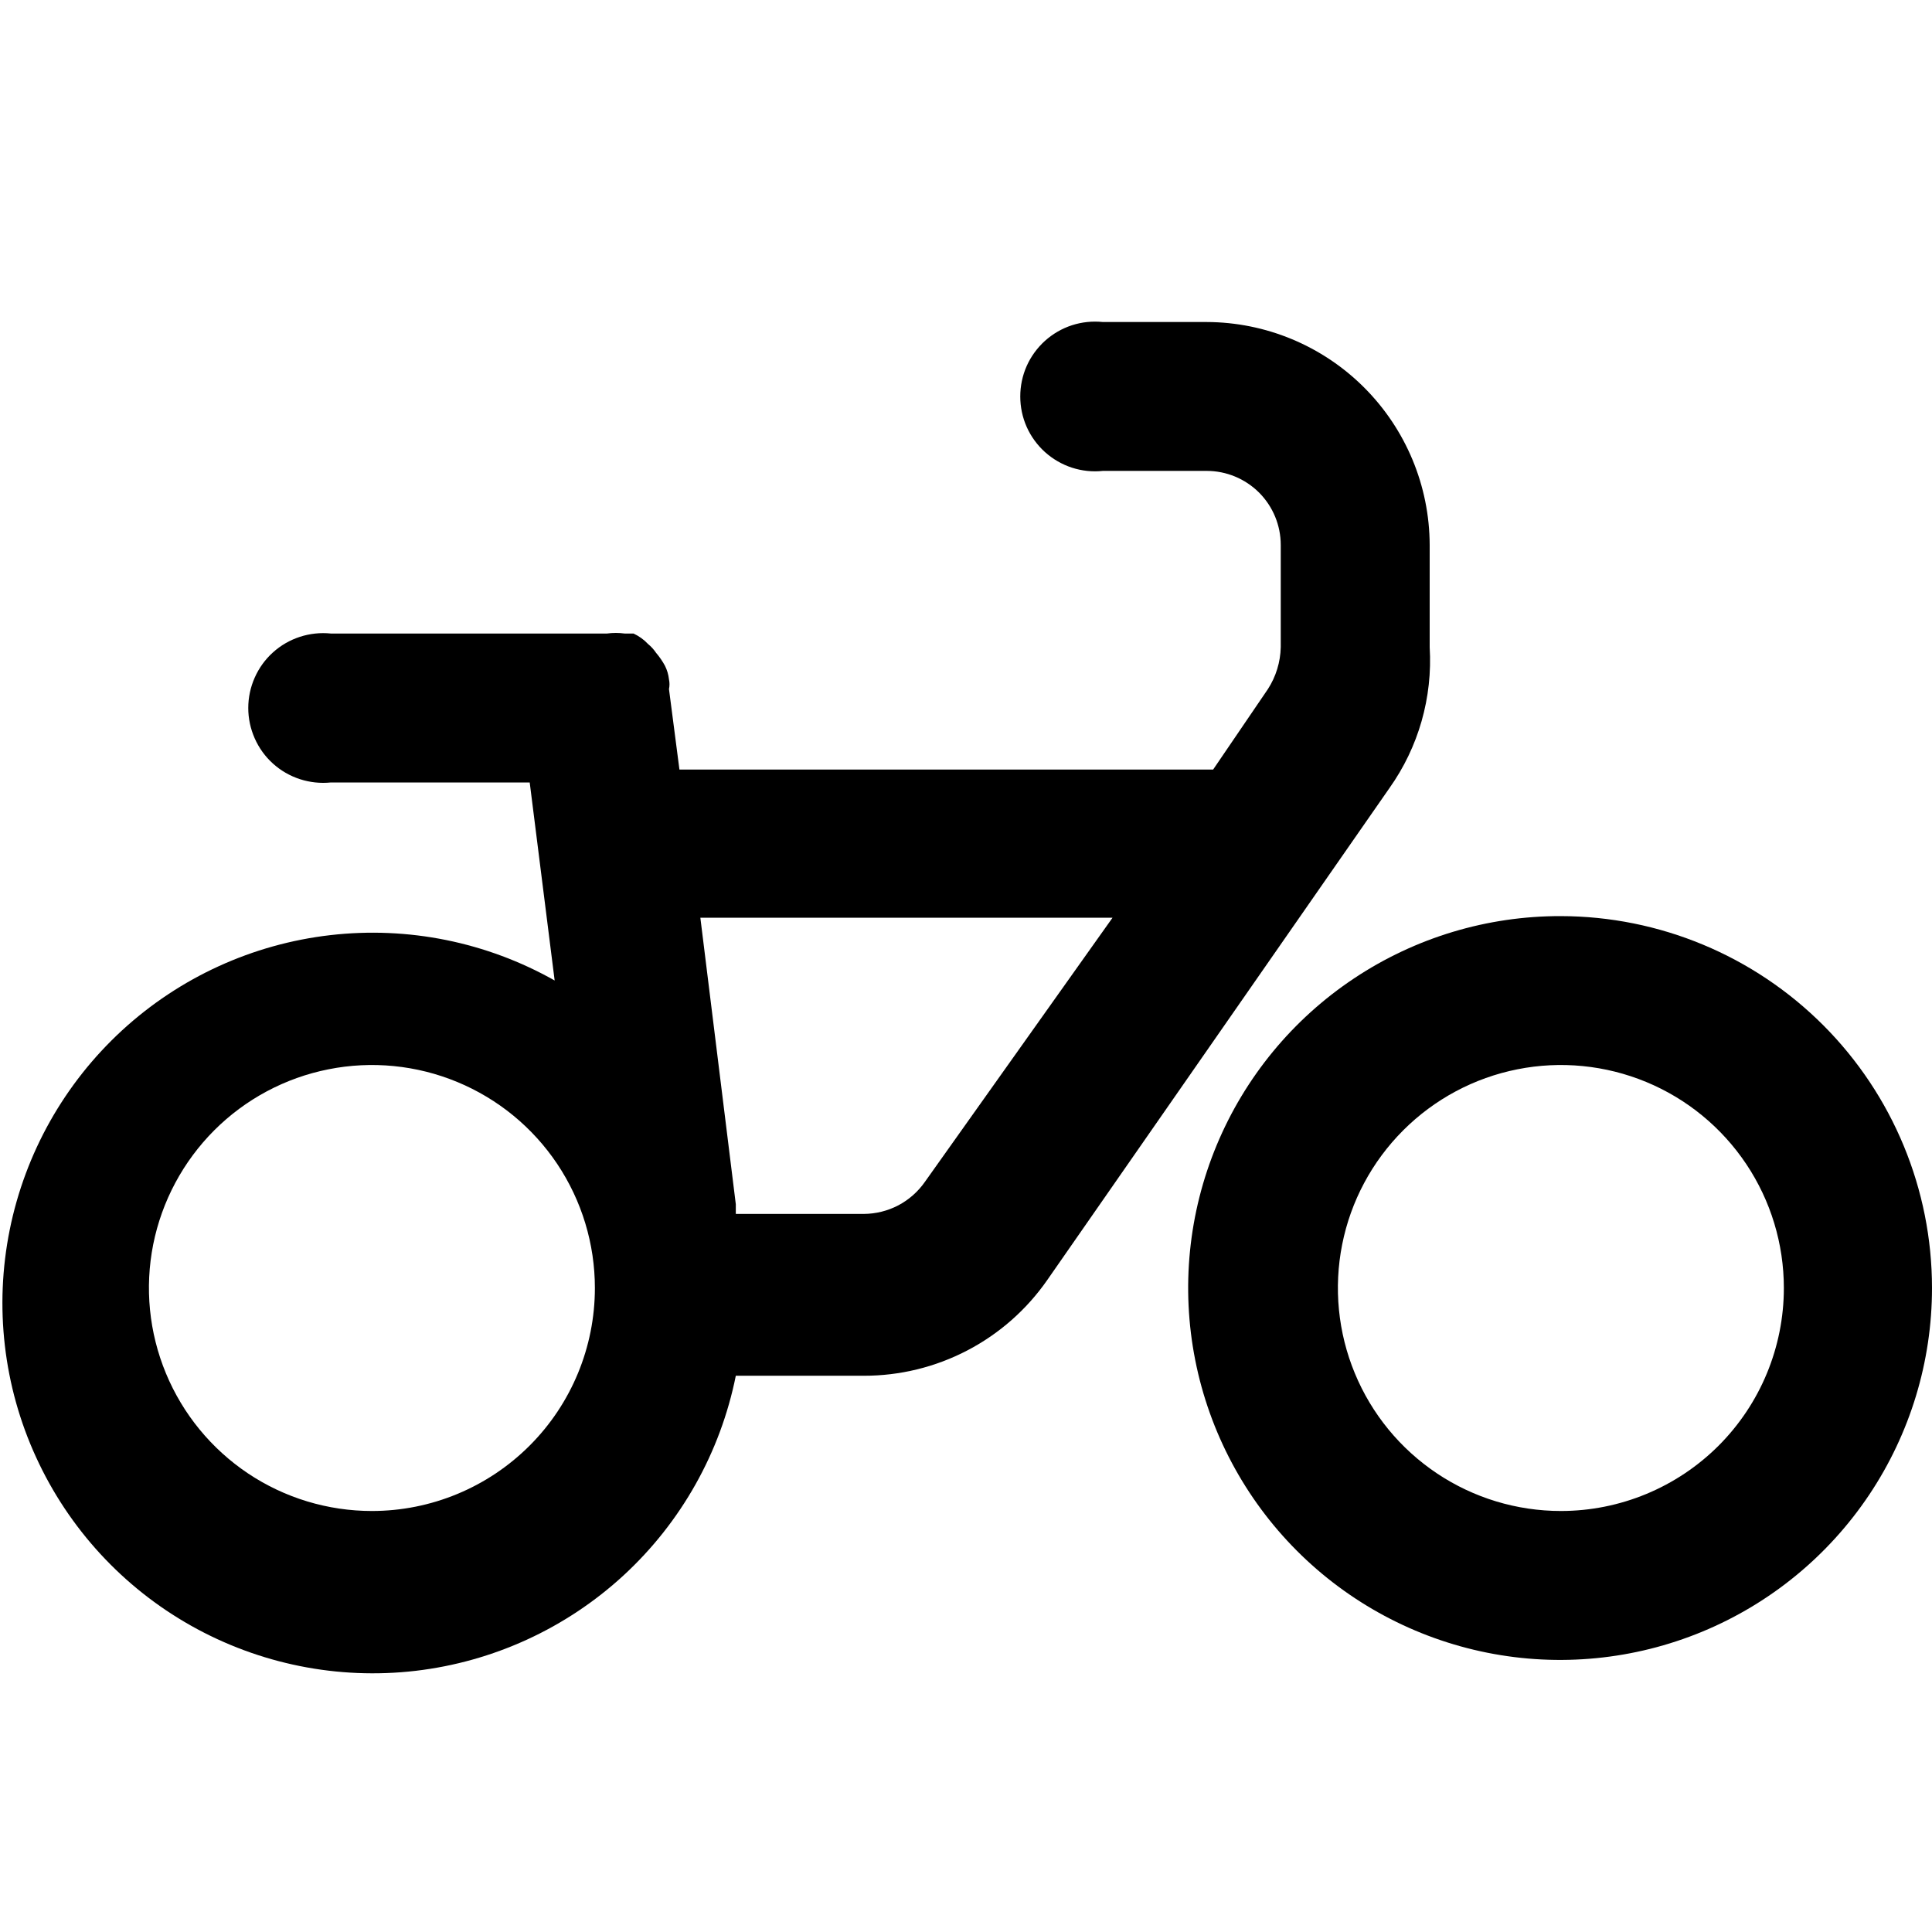 <svg width="34" height="34" viewBox="0 0 34 34" fill="none" xmlns="http://www.w3.org/2000/svg">
<path d="M27.469 16.122C26.174 16.119 24.907 16.5 23.829 17.218C22.751 17.935 21.91 18.956 21.412 20.152C20.914 21.348 20.783 22.664 21.034 23.935C21.285 25.205 21.907 26.373 22.822 27.29C23.736 28.206 24.903 28.831 26.173 29.085C27.443 29.339 28.759 29.21 29.956 28.715C31.153 28.22 32.176 27.381 32.896 26.304C33.615 25.228 34 23.962 34 22.667C34 20.933 33.312 19.271 32.088 18.044C30.863 16.817 29.202 16.125 27.469 16.122V16.122ZM27.469 26.591C26.693 26.591 25.934 26.361 25.289 25.93C24.643 25.498 24.14 24.886 23.843 24.168C23.546 23.451 23.469 22.662 23.62 21.901C23.771 21.14 24.145 20.441 24.694 19.892C25.243 19.343 25.942 18.969 26.703 18.818C27.465 18.666 28.253 18.744 28.971 19.041C29.688 19.338 30.3 19.841 30.732 20.487C31.163 21.132 31.393 21.891 31.393 22.667C31.393 23.707 30.98 24.706 30.244 25.442C29.508 26.177 28.51 26.591 27.469 26.591Z" fill="black"/>
<path d="M25.16 11.39V9.591C25.157 8.551 24.742 7.555 24.007 6.82C23.272 6.085 22.276 5.67 21.236 5.667H19.409C19.225 5.648 19.04 5.667 18.864 5.724C18.689 5.781 18.527 5.875 18.39 5.998C18.253 6.122 18.143 6.273 18.068 6.441C17.993 6.61 17.955 6.793 17.955 6.977C17.955 7.162 17.993 7.344 18.068 7.513C18.143 7.681 18.253 7.832 18.39 7.956C18.527 8.079 18.689 8.173 18.864 8.23C19.04 8.287 19.225 8.307 19.409 8.287H21.236C21.582 8.287 21.913 8.425 22.158 8.669C22.402 8.914 22.539 9.245 22.539 9.591V11.39C22.533 11.652 22.455 11.907 22.313 12.127L21.349 13.543H11.957L11.773 12.127C11.785 12.071 11.785 12.013 11.773 11.957C11.764 11.873 11.74 11.791 11.702 11.716C11.658 11.635 11.606 11.559 11.546 11.489C11.507 11.431 11.459 11.378 11.404 11.333C11.332 11.256 11.245 11.194 11.149 11.149H10.993C10.89 11.135 10.785 11.135 10.682 11.149H10.54H5.823C5.639 11.13 5.454 11.15 5.278 11.207C5.103 11.264 4.941 11.357 4.804 11.481C4.667 11.604 4.558 11.755 4.483 11.924C4.408 12.092 4.369 12.275 4.369 12.46C4.369 12.644 4.408 12.826 4.483 12.995C4.558 13.164 4.667 13.315 4.804 13.438C4.941 13.562 5.103 13.655 5.278 13.712C5.454 13.769 5.639 13.789 5.823 13.77H9.322L9.761 17.255C8.562 16.578 7.18 16.299 5.812 16.457C4.444 16.615 3.162 17.201 2.148 18.133C1.135 19.065 0.443 20.294 0.171 21.643C-0.101 22.993 0.061 24.394 0.635 25.645C1.208 26.897 2.163 27.935 3.363 28.61C4.563 29.285 5.946 29.563 7.313 29.404C8.68 29.244 9.962 28.656 10.975 27.723C11.987 26.79 12.678 25.561 12.949 24.211H15.201C15.836 24.212 16.461 24.059 17.024 23.765C17.586 23.472 18.069 23.046 18.431 22.525L24.452 13.869C24.964 13.148 25.213 12.273 25.16 11.39V11.39ZM6.545 26.591C5.769 26.591 5.01 26.361 4.365 25.93C3.72 25.498 3.217 24.885 2.92 24.168C2.623 23.451 2.545 22.662 2.696 21.901C2.848 21.14 3.222 20.441 3.77 19.892C4.319 19.343 5.018 18.969 5.78 18.818C6.541 18.666 7.33 18.744 8.047 19.041C8.764 19.338 9.377 19.841 9.808 20.486C10.239 21.132 10.469 21.89 10.469 22.667C10.469 23.707 10.056 24.706 9.32 25.441C8.584 26.177 7.586 26.591 6.545 26.591V26.591ZM16.278 20.797C16.157 20.971 15.996 21.113 15.809 21.212C15.621 21.31 15.413 21.362 15.201 21.363H12.949V21.193L12.325 16.15H19.579L16.278 20.797Z" fill="black"/>
</svg>
